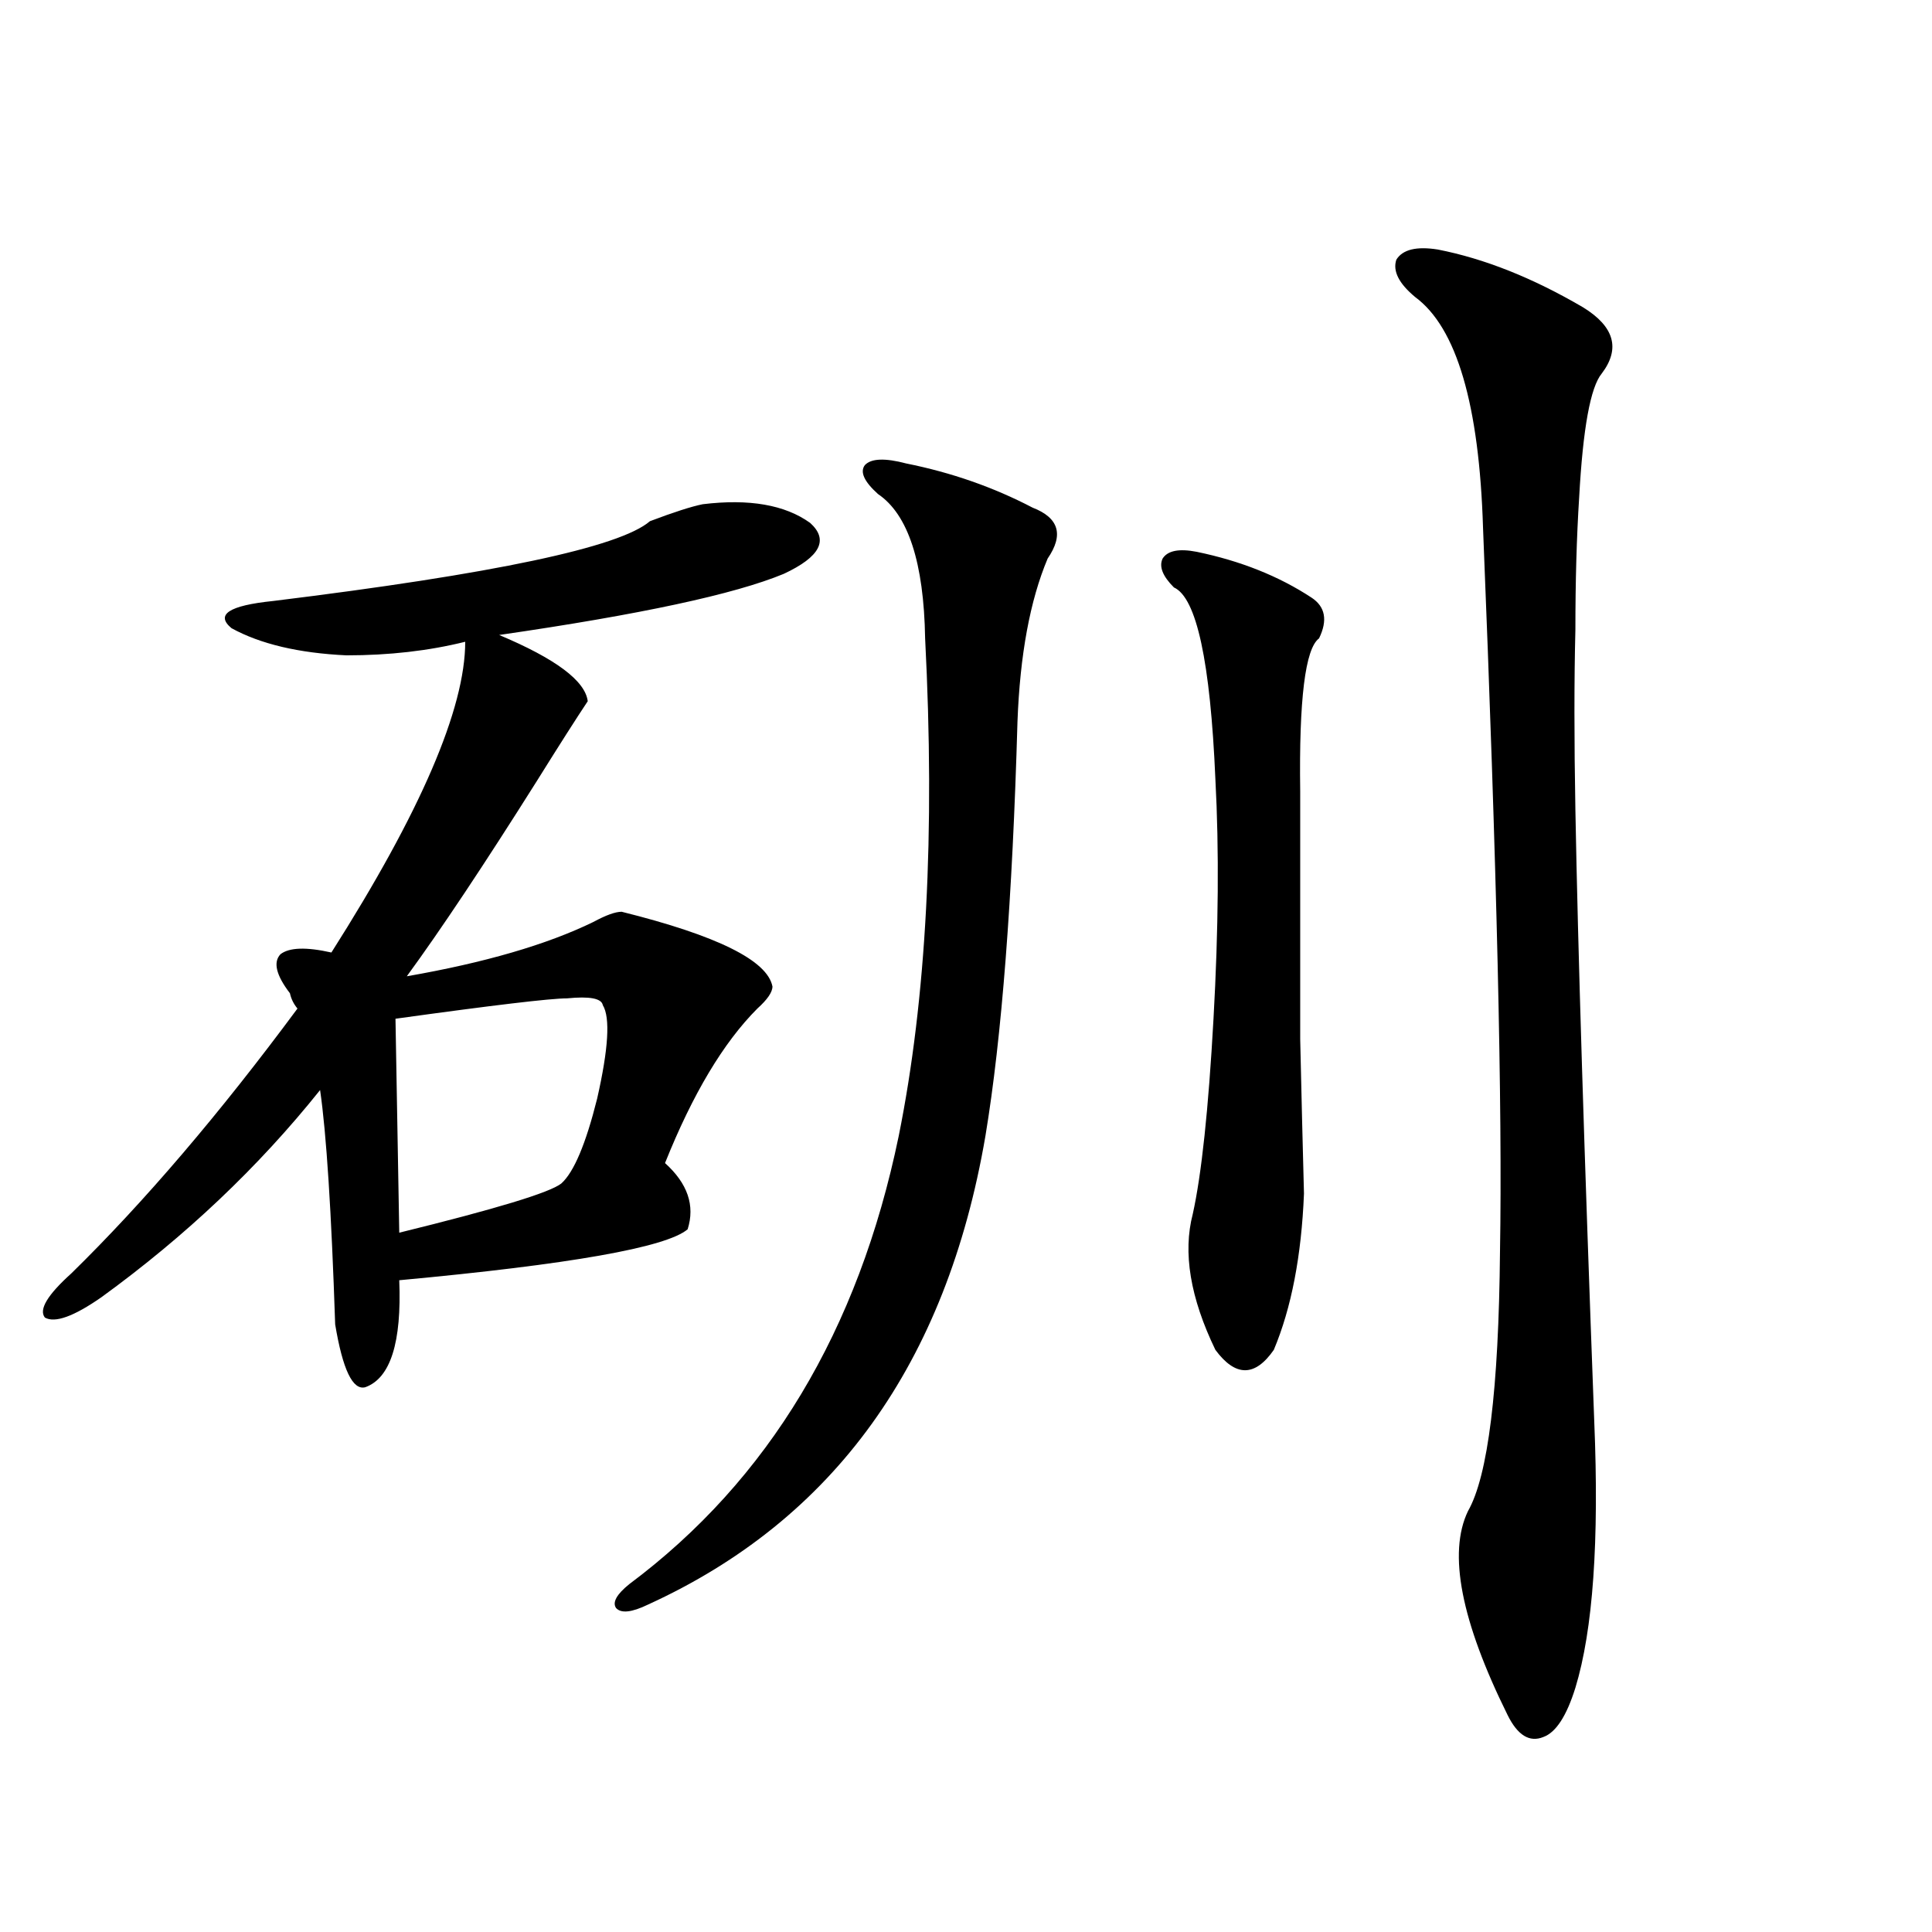 <?xml version="1.0" encoding="utf-8"?>
<!-- Generator: Adobe Illustrator 16.0.0, SVG Export Plug-In . SVG Version: 6.00 Build 0)  -->
<!DOCTYPE svg PUBLIC "-//W3C//DTD SVG 1.1//EN" "http://www.w3.org/Graphics/SVG/1.1/DTD/svg11.dtd">
<svg version="1.1" id="图层_1" xmlns="http://www.w3.org/2000/svg" xmlns:xlink="http://www.w3.org/1999/xlink" x="0px" y="0px"
	 width="1000px" height="1000px" viewBox="0 0 1000 1000" enable-background="new 0 0 1000 1000" xml:space="preserve">
<path d="M363.723,260.988c24.055-2.925,42.591,0.303,55.608,9.668c9.756,8.789,5.198,17.578-13.658,26.367
	c-25.365,10.547-74.479,21.094-147.313,31.641c29.268,12.305,44.542,23.73,45.853,34.277c-5.854,8.789-14.634,22.563-26.341,41.309
	c-27.316,43.369-49.755,77.056-67.315,101.074c40.319-7.031,72.514-16.396,96.583-28.125c6.494-3.516,11.372-5.273,14.634-5.273
	c49.42,12.305,75.44,25.2,78.047,38.672c0,2.939-2.606,6.743-7.805,11.426c-17.561,17.578-33.505,44.248-47.804,79.98
	c11.707,10.547,15.609,21.973,11.707,34.277c-11.066,9.38-60.821,18.169-149.265,26.367c1.296,32.231-4.558,50.688-17.561,55.371
	c-6.509,1.758-11.707-9.077-15.609-32.52c-1.951-58.584-4.558-99.014-7.805-121.289c-31.874,39.854-69.602,75.586-113.168,107.227
	c-14.313,9.971-24.069,13.486-29.268,10.547c-3.262-4.092,1.296-11.714,13.658-22.852c37.713-36.914,76.736-82.617,117.07-137.109
	c-1.951-2.334-3.262-4.971-3.902-7.91c-7.164-9.365-8.78-16.108-4.878-20.215c4.543-3.516,13.323-3.804,26.341-0.879
	c46.173-72.646,69.267-126.26,69.267-160.84c-18.871,4.697-39.358,7.031-61.462,7.031c-24.725-1.167-44.557-5.85-59.511-14.063
	c-8.46-7.031-1.311-11.714,21.463-14.063c114.464-14.063,179.508-27.822,195.117-41.309
	C348.754,265.095,357.869,262.17,363.723,260.988z M312.017,520.266c-0.655-3.516-6.829-4.683-18.536-3.516
	c-8.46,0-38.048,3.516-88.778,10.547l1.951,110.742c50.075-12.305,78.047-20.791,83.9-25.488
	c6.494-5.85,12.683-20.503,18.536-43.945C314.943,542.829,315.919,526.721,312.017,520.266z M469.086,239.895
	c23.414,4.697,45.197,12.305,65.364,22.852c13.658,5.273,16.25,14.063,7.805,26.367c-9.115,21.685-14.313,49.81-15.609,84.375
	c-2.606,91.997-8.14,163.477-16.585,214.453c-20.167,117.773-78.382,198.633-174.63,242.578c-8.46,4.093-13.993,4.684-16.585,1.758
	c-1.951-2.938,0.32-7.031,6.829-12.305c72.193-53.901,118.687-131.245,139.509-232.031c14.299-70.889,18.856-156.733,13.658-257.52
	c-0.655-39.248-8.78-64.16-24.39-74.707c-7.164-6.44-9.436-11.426-6.829-14.941C450.87,237.258,458.02,236.97,469.086,239.895z
	 M619.326,285.598c22.759,4.697,42.591,12.607,59.511,23.73c7.149,4.697,8.445,11.729,3.902,21.094
	c-7.164,5.273-10.411,31.641-9.756,79.102c0,63.281,0,106.06,0,128.32c0.641,28.716,1.296,55.371,1.951,79.98
	c-1.311,32.231-6.509,59.189-15.609,80.859c-9.756,14.063-19.847,14.063-30.243,0c-13.018-26.943-16.92-50.386-11.707-70.313
	c4.543-20.503,8.125-54.189,10.731-101.074c2.592-46.279,2.927-87.588,0.976-123.926c-2.606-60.933-9.756-94.043-21.463-99.316
	c-5.854-5.85-7.805-10.835-5.854-14.941C604.357,285.021,610.211,283.84,619.326,285.598z M744.201,129.152
	c24.055,4.697,49.1,14.653,75.12,29.883c16.25,9.971,19.512,21.396,9.756,34.277c-5.854,7.031-9.756,28.428-11.707,64.16
	c-1.311,20.518-1.951,43.369-1.951,68.555c-0.655,25.791-0.655,56.841,0,93.164c1.296,71.494,4.543,176.963,9.756,316.406
	c2.592,62.114-0.655,108.105-9.756,137.988c-4.558,14.64-10.091,23.141-16.585,25.488c-7.164,2.926-13.338-0.879-18.536-11.426
	c-24.069-48.642-30.898-83.784-20.487-105.469c10.396-18.154,15.93-62.979,16.585-134.473c1.296-73.828-1.631-198.633-8.78-374.414
	c-1.951-63.857-13.658-103.711-35.121-119.531c-8.46-7.031-11.707-13.472-9.756-19.336
	C725.985,129.152,733.135,127.395,744.201,129.152z"/>
</svg>

